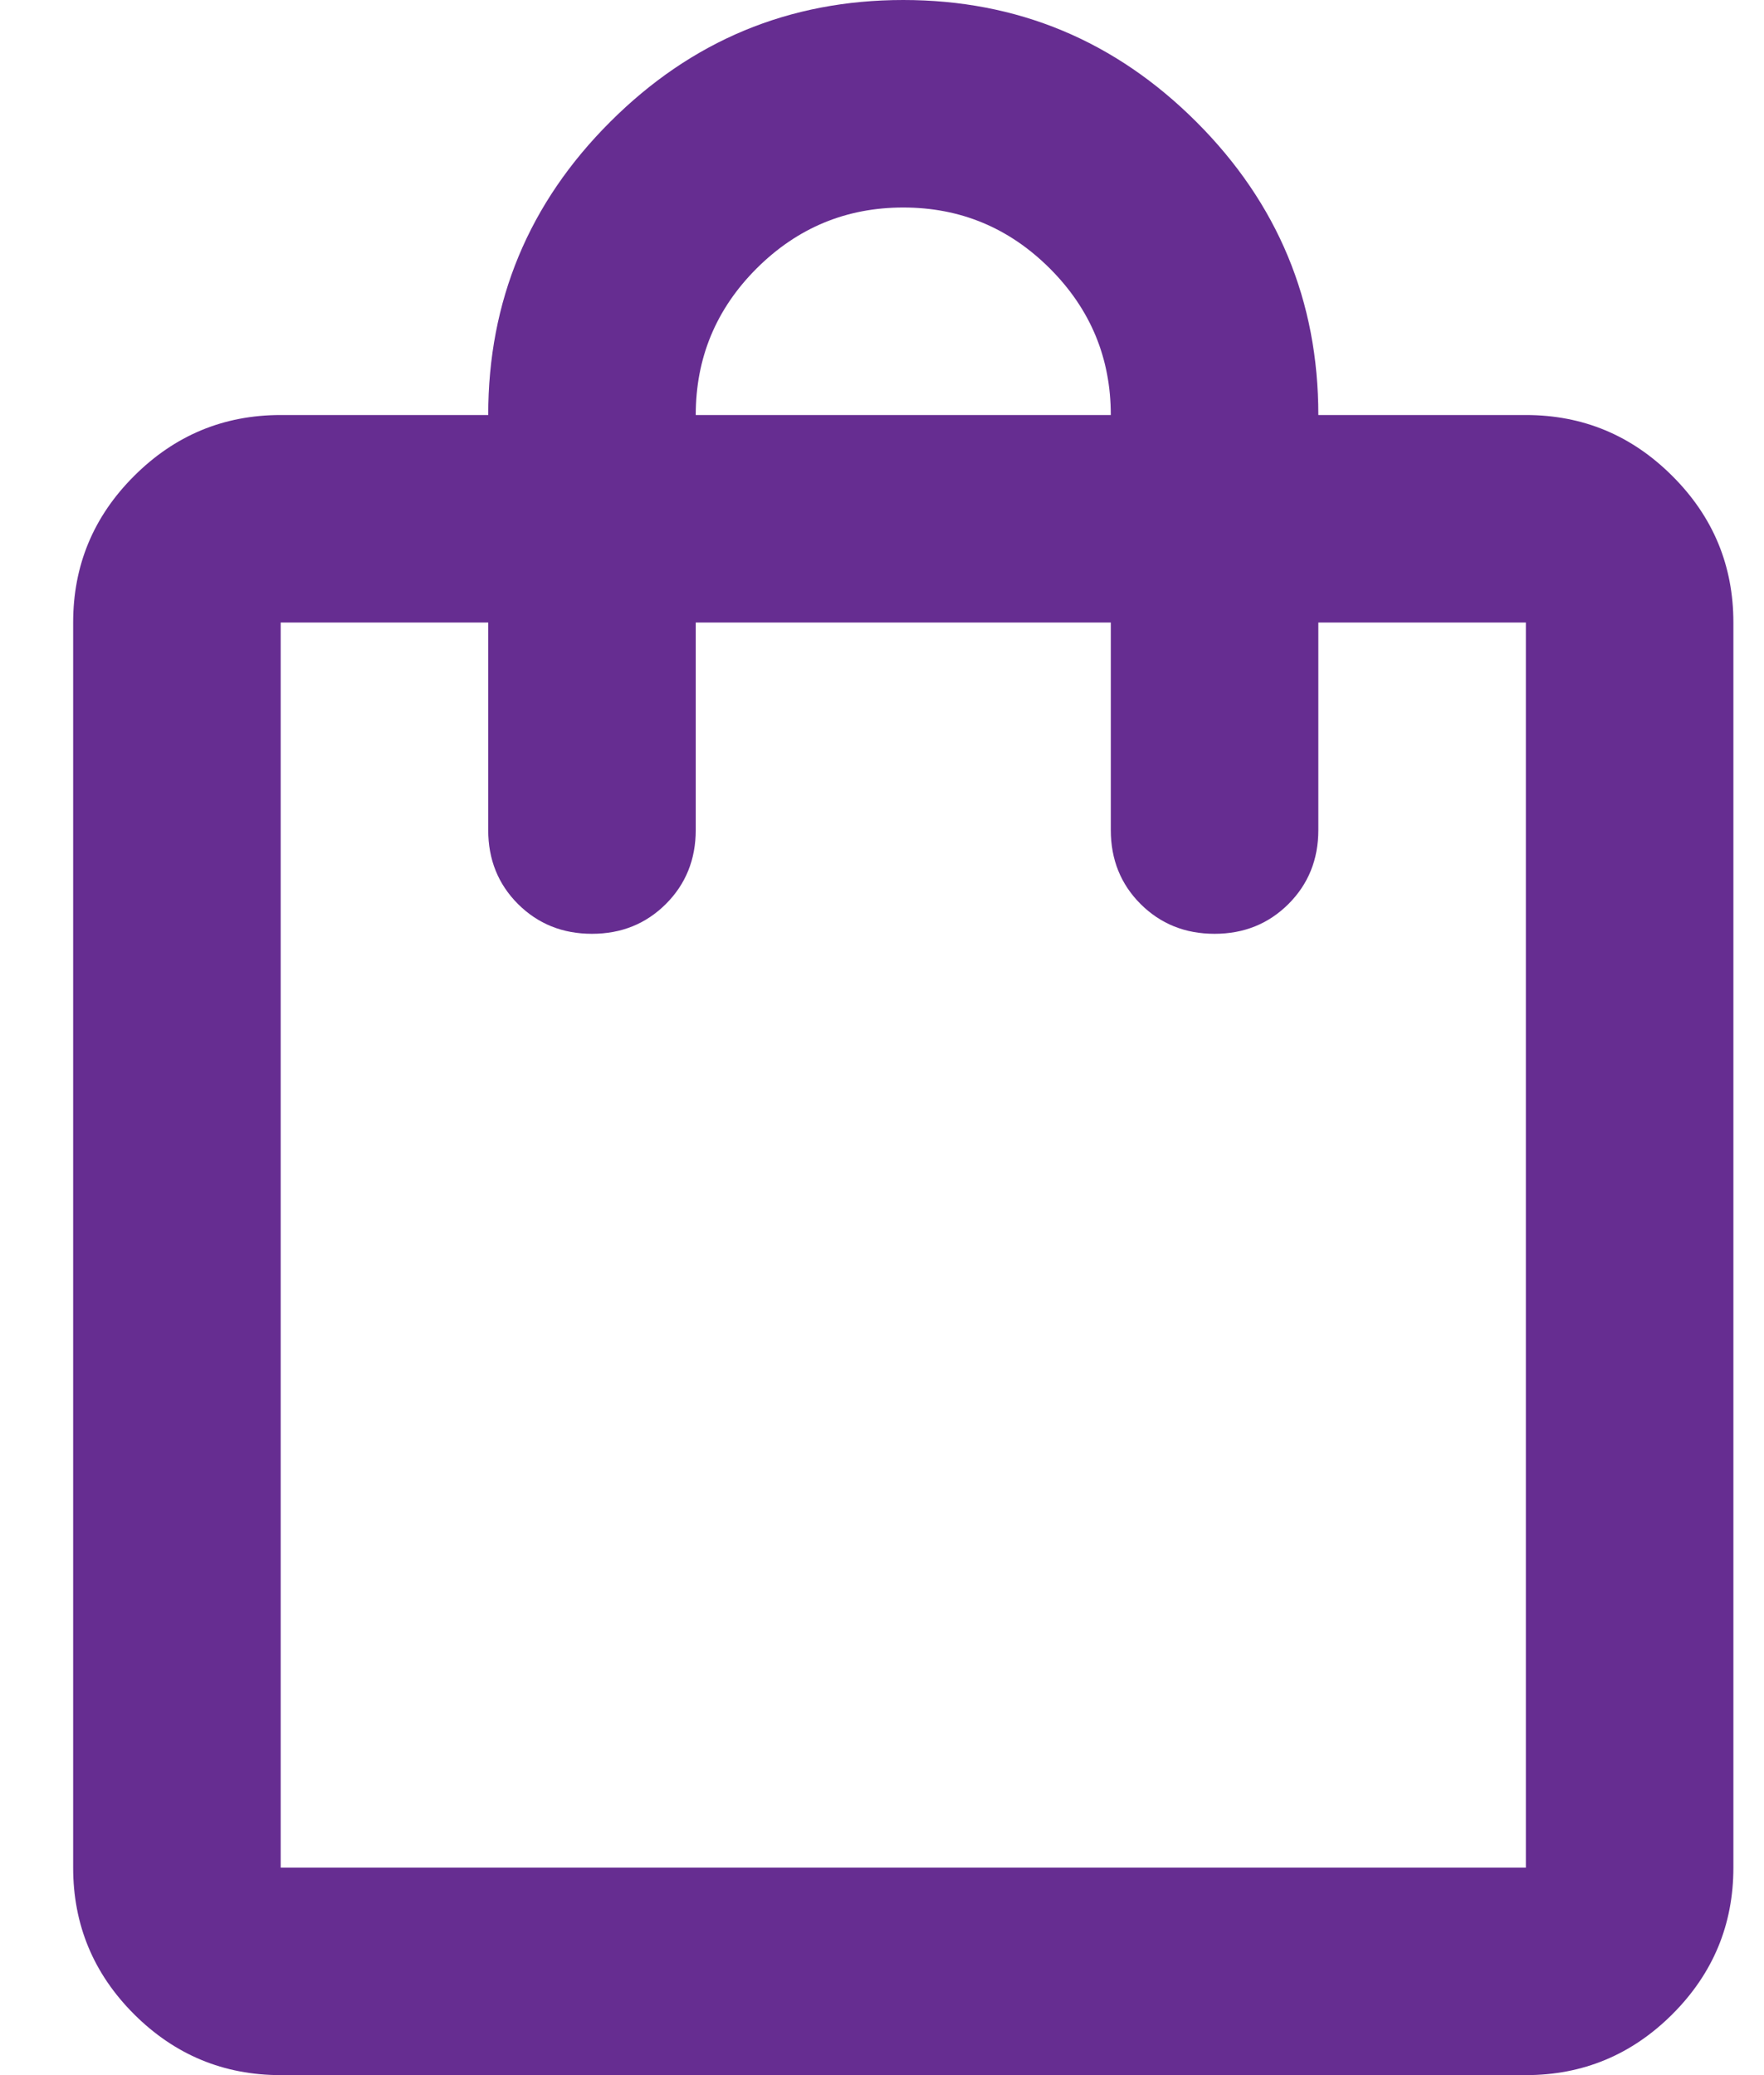 <svg width="17" height="20" viewBox="0 0 17 20" fill="none" xmlns="http://www.w3.org/2000/svg">
<path d="M2.705 20C2.155 20 1.684 19.804 1.292 19.413C0.9 19.021 0.705 18.55 0.705 18V6C0.705 5.45 0.9 4.979 1.292 4.588C1.684 4.196 2.155 4 2.705 4H4.705C4.705 2.9 5.096 1.958 5.88 1.175C6.663 0.392 7.605 0 8.705 0C9.805 0 10.746 0.392 11.53 1.175C12.313 1.958 12.705 2.9 12.705 4H14.705C15.255 4 15.725 4.196 16.117 4.588C16.509 4.979 16.705 5.45 16.705 6V18C16.705 18.55 16.509 19.021 16.117 19.413C15.725 19.804 15.255 20 14.705 20H2.705ZM2.705 18H14.705V6H12.705V8C12.705 8.283 12.609 8.521 12.417 8.713C12.225 8.904 11.988 9 11.705 9C11.421 9 11.184 8.904 10.992 8.713C10.8 8.521 10.705 8.283 10.705 8V6H6.705V8C6.705 8.283 6.609 8.521 6.417 8.713C6.225 8.904 5.988 9 5.705 9C5.421 9 5.184 8.904 4.992 8.713C4.8 8.521 4.705 8.283 4.705 8V6H2.705V18ZM6.705 4H10.705C10.705 3.45 10.509 2.979 10.117 2.587C9.725 2.196 9.255 2 8.705 2C8.155 2 7.684 2.196 7.292 2.587C6.9 2.979 6.705 3.45 6.705 4Z" fill="#662D91"/>
</svg>
